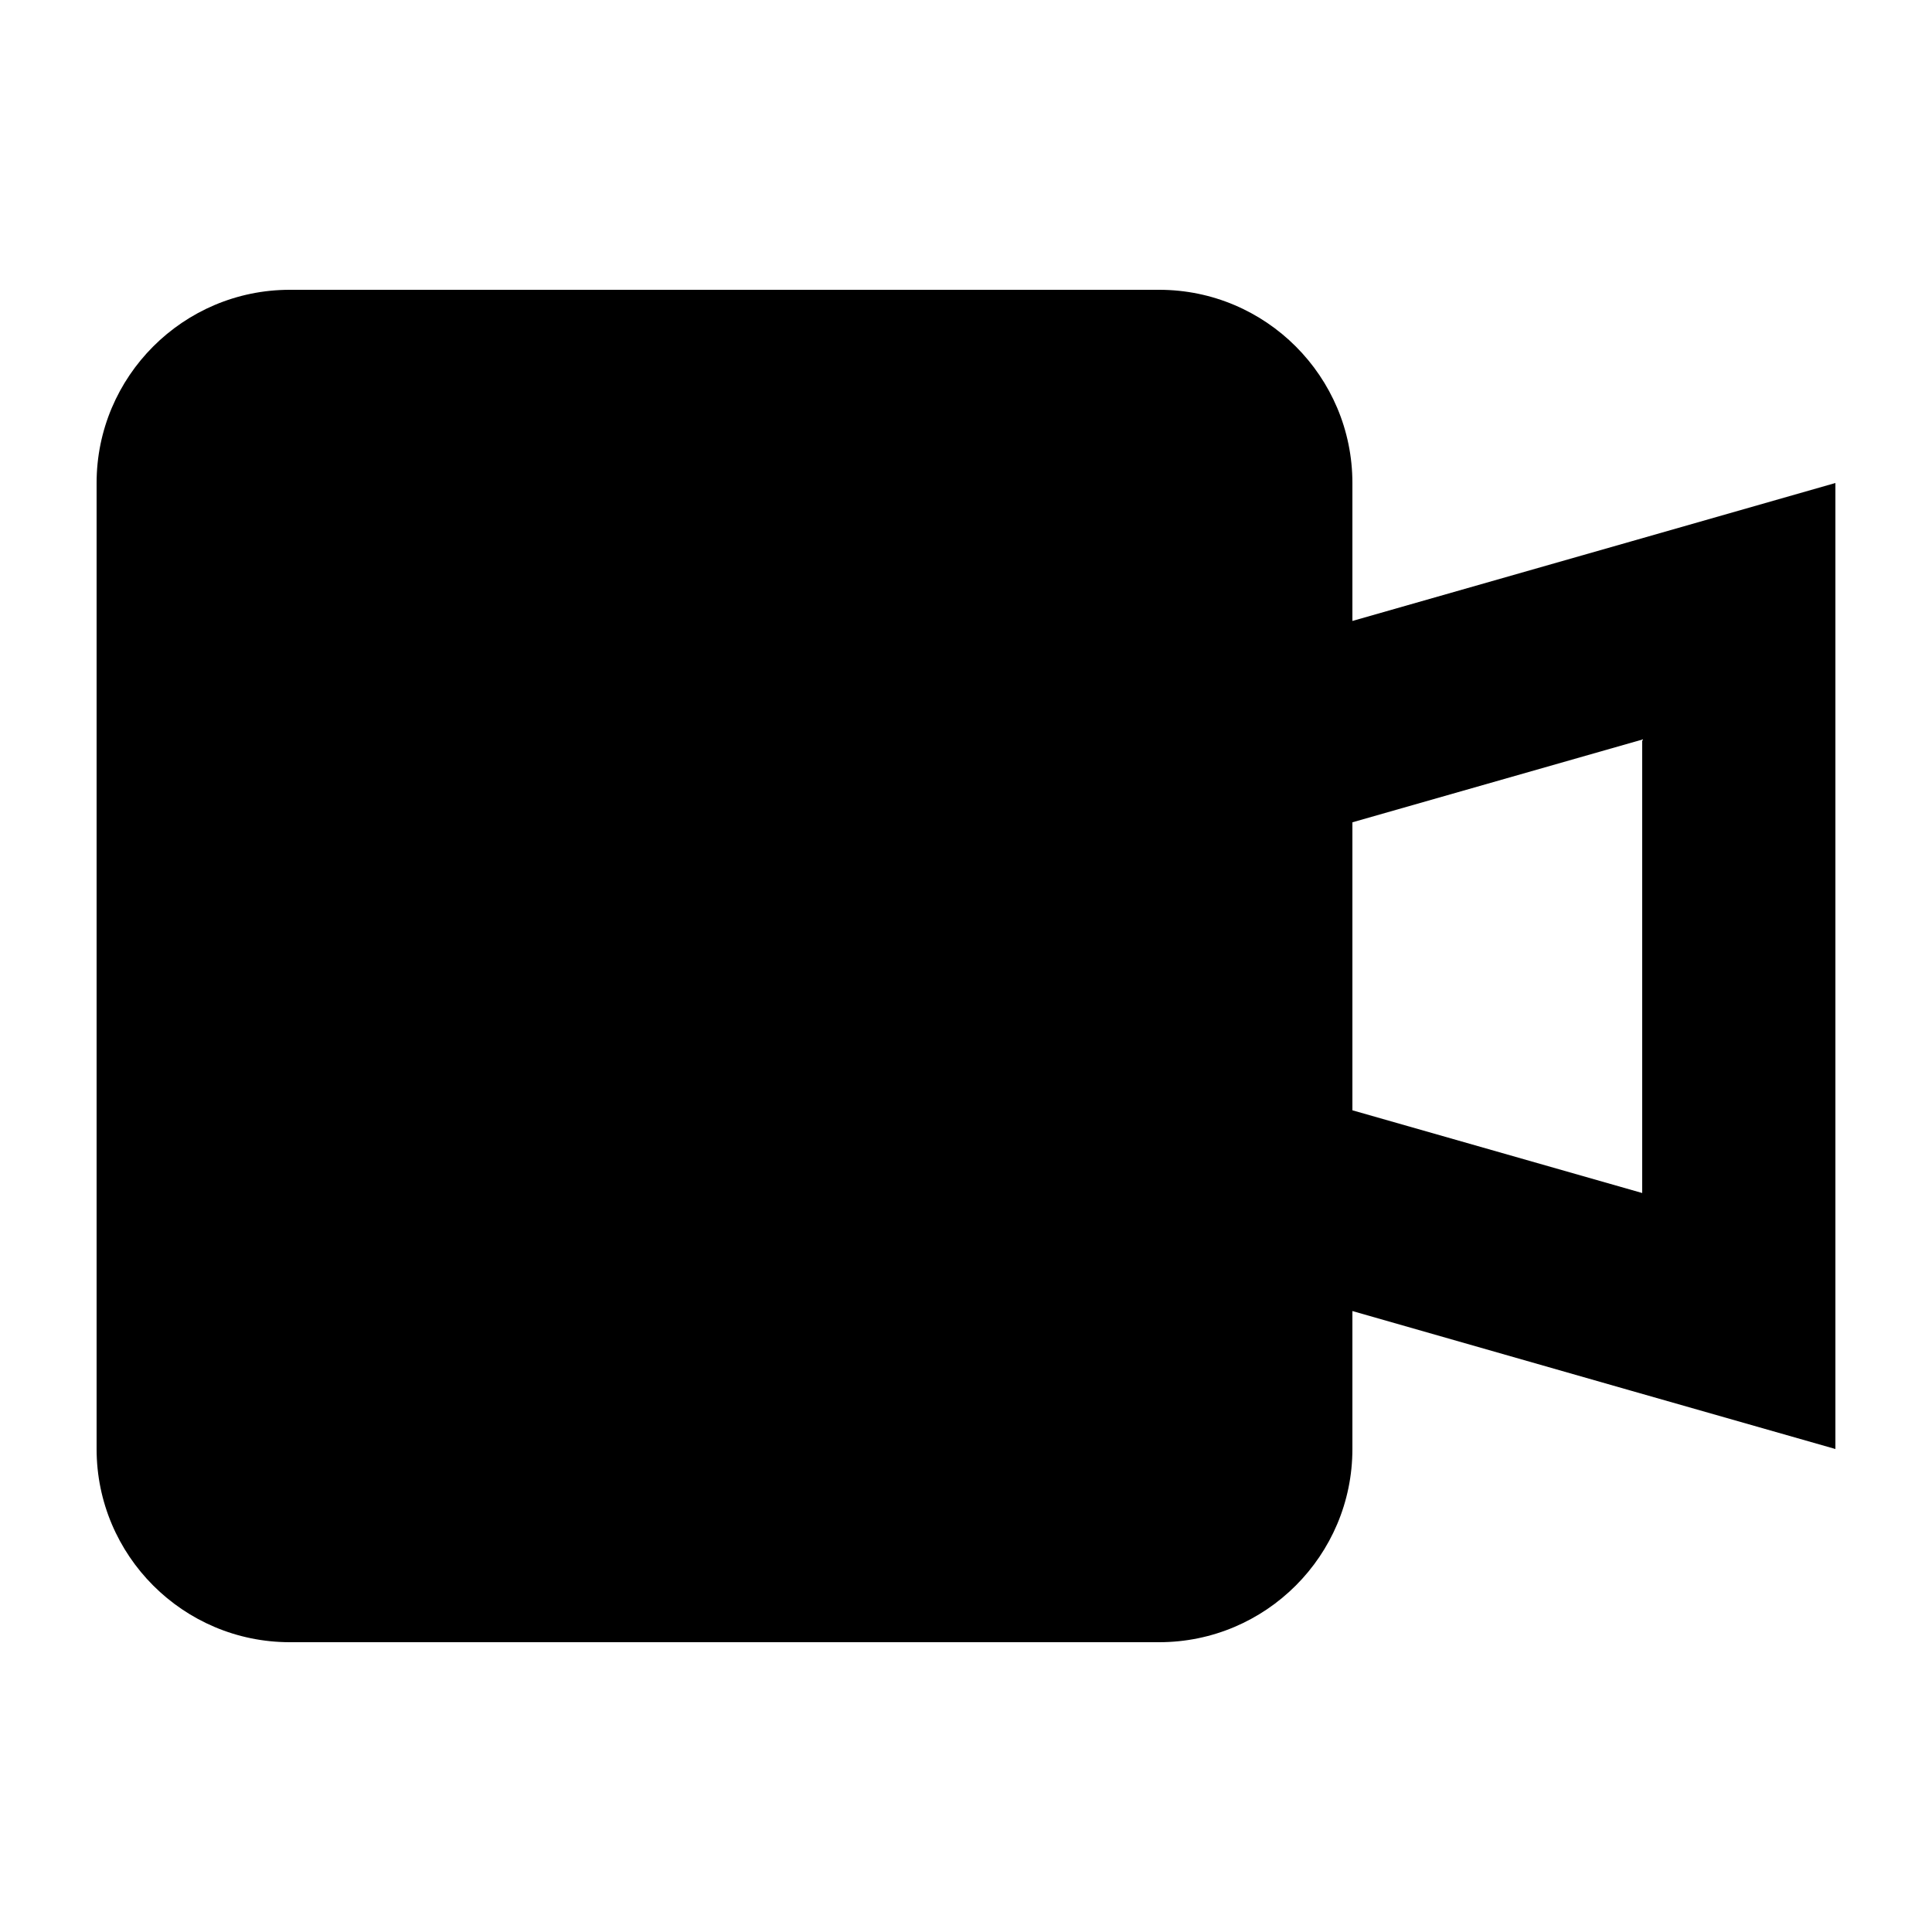 <svg xmlns="http://www.w3.org/2000/svg" viewBox="0 0 640 640"><!--! Font Awesome Pro 7.1.0 by @fontawesome - https://fontawesome.com License - https://fontawesome.com/license (Commercial License) Copyright 2025 Fonticons, Inc. --><path fill="currentColor" d="M448 480L448 434.3C517.3 454.1 570.7 469.4 608 480L608 160C570.7 170.7 517.3 185.9 448 205.7L448 160C448 124.7 419.3 96 384 96L96 96C60.7 96 32 124.7 32 160L32 480C32 515.3 60.7 544 96 544L384 544C419.3 544 448 515.3 448 480zM544 395.2L448 367.8L448 272.4L544 245L544 395.3z"/></svg>